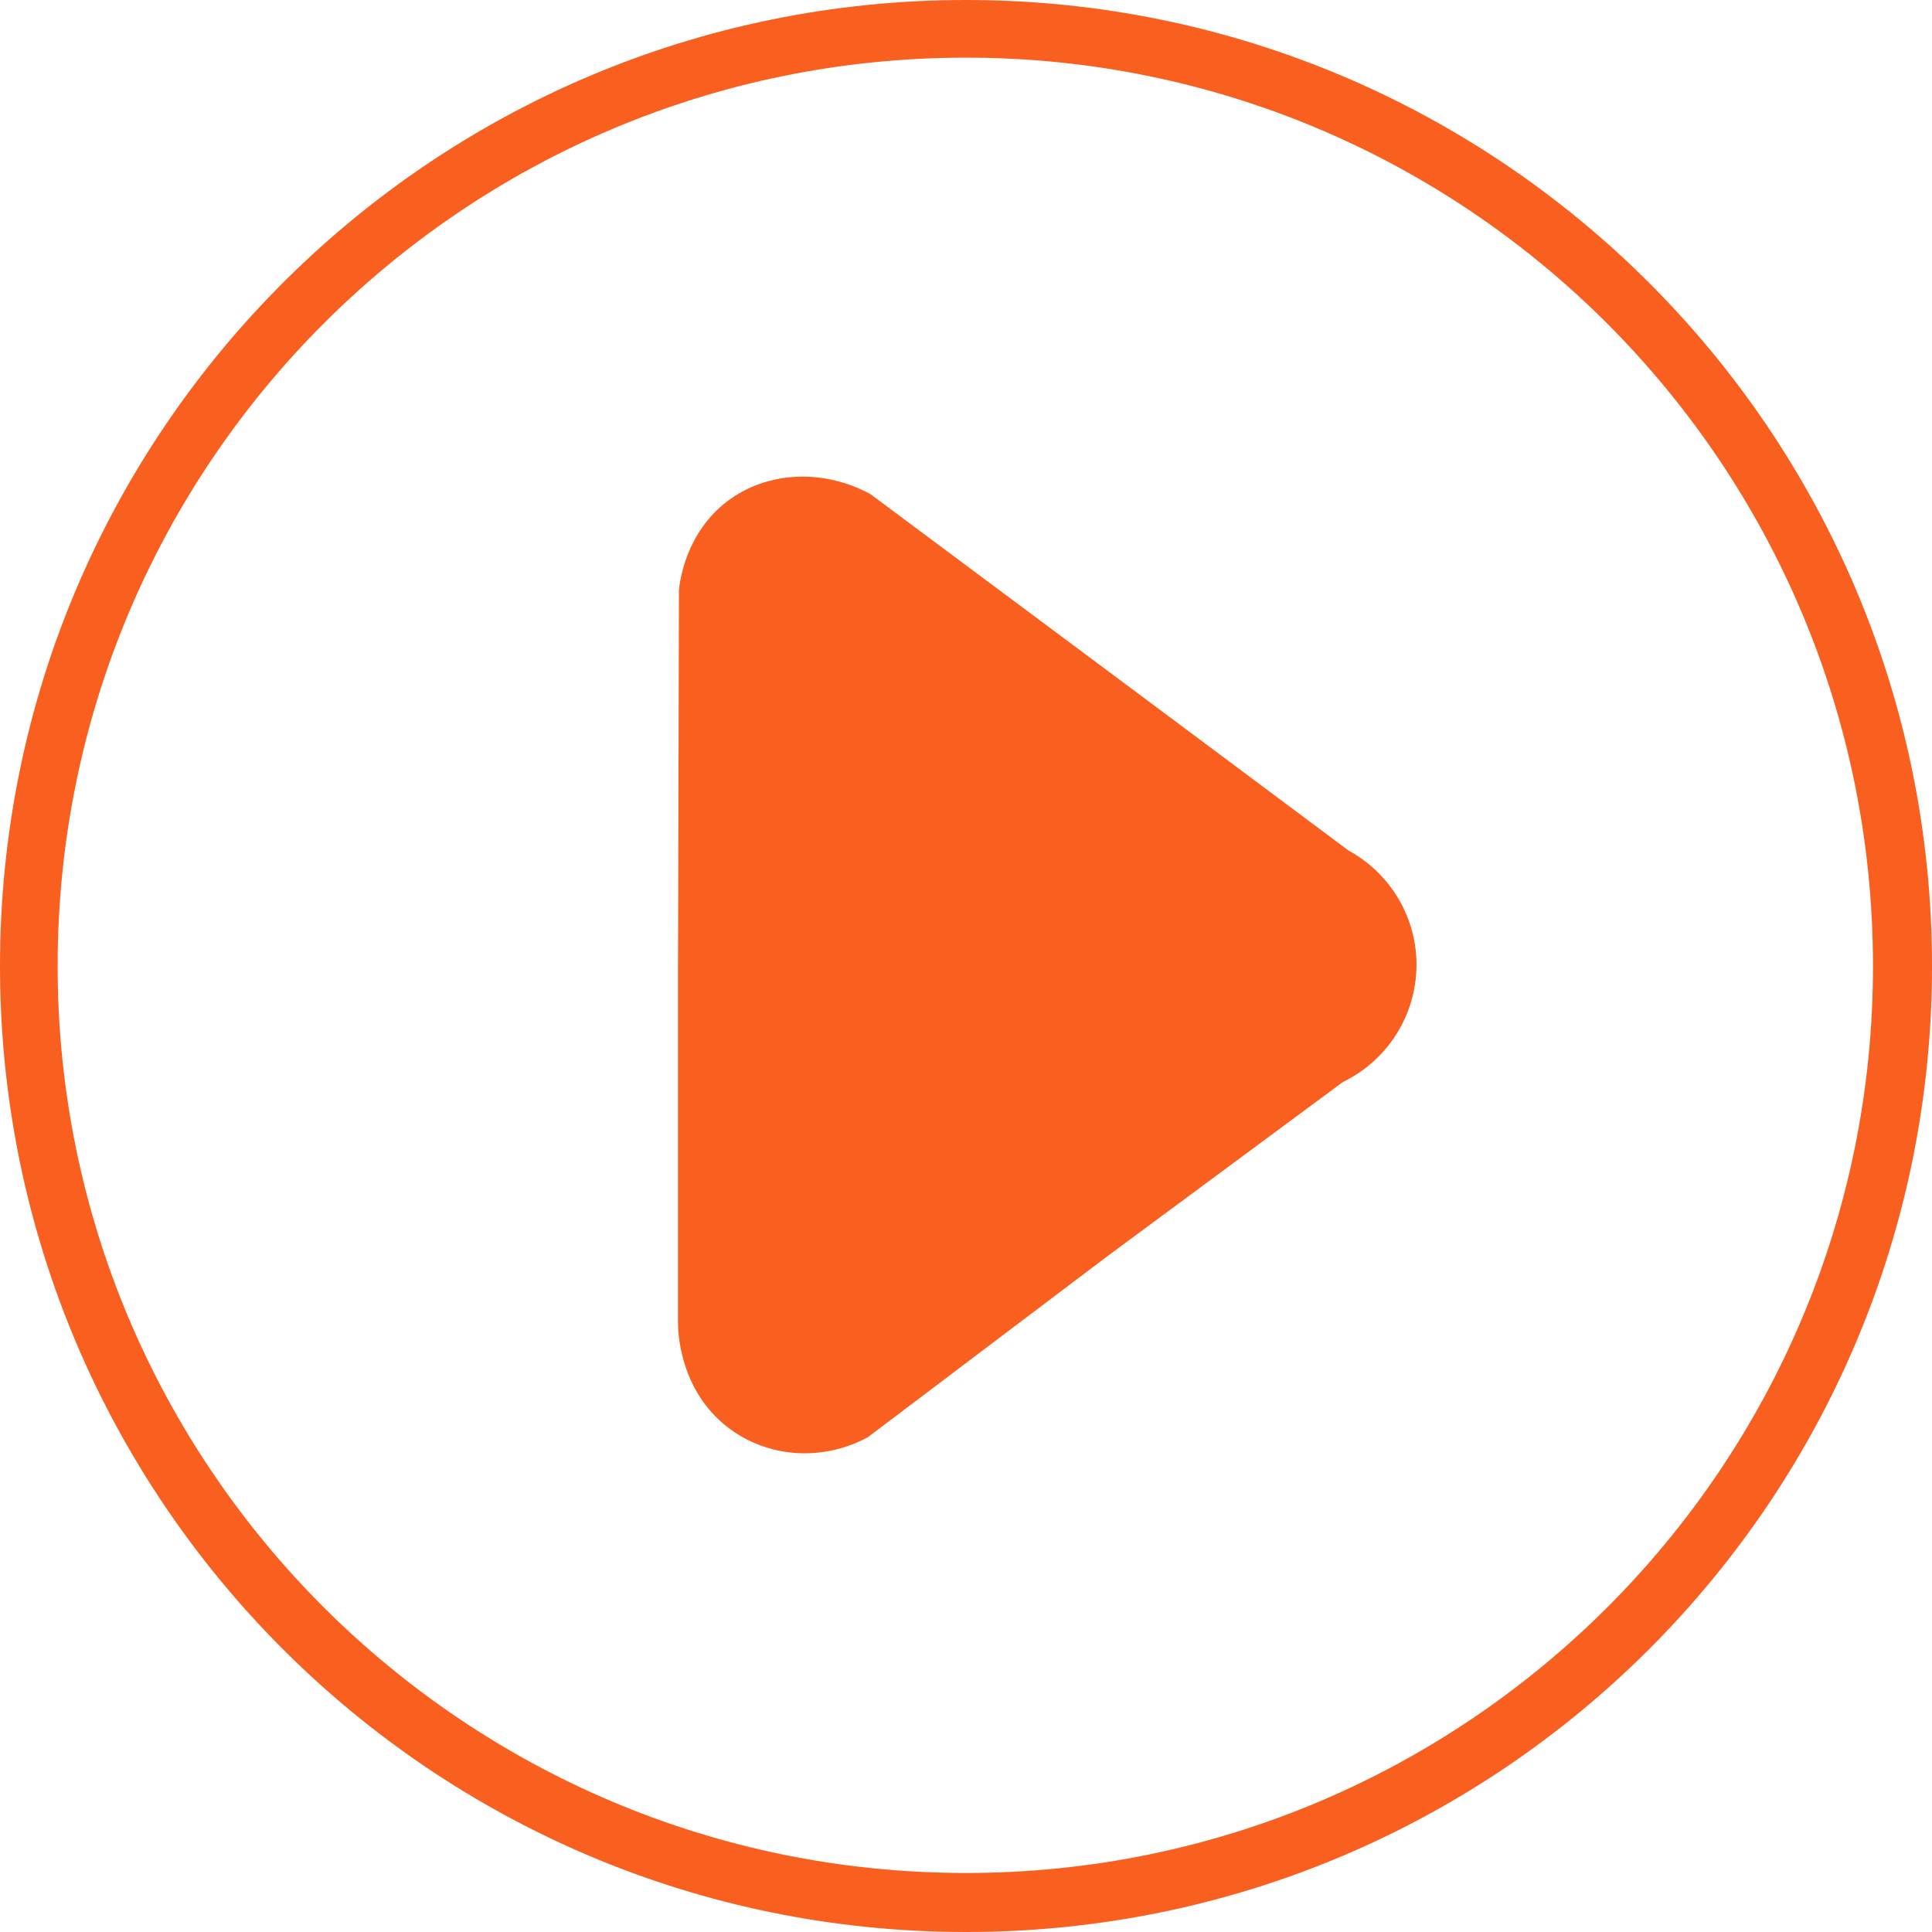 <?xml version="1.0" encoding="utf-8"?>
<svg xmlns="http://www.w3.org/2000/svg" width="84" height="84" viewBox="0 0 84 84" fill="none">
<path d="M42 0C18.795 0 0 18.795 0 42C0 65.205 18.795 84 42 84C65.205 84 84 65.205 84 42C84 18.795 65.205 0 42 0ZM42 81.434C20.178 81.434 2.506 63.762 2.506 42C2.506 20.178 20.178 2.506 42 2.506C63.772 2.506 81.434 20.178 81.434 42C81.444 63.772 63.772 81.434 42 81.434Z" fill="#F95F1F"/>
<path d="M58.629 36.978C60.484 37.99 61.627 39.945 61.586 42.05C61.546 44.175 60.313 46.11 58.389 47.042C54.961 49.578 51.532 52.114 48.104 54.65C44.646 57.266 41.188 59.873 37.73 62.489C35.855 63.501 33.59 63.411 31.876 62.228C29.5 60.594 29.48 57.788 29.48 57.557C29.48 52.304 29.48 47.052 29.48 41.8C29.49 36.417 29.51 31.034 29.52 25.651C29.56 25.24 29.831 23.155 31.625 21.792C33.349 20.489 35.785 20.369 37.84 21.481C41.308 24.067 44.776 26.643 48.245 29.23C51.703 31.806 55.161 34.392 58.629 36.978Z" fill="#F95F1F"/>
</svg>
